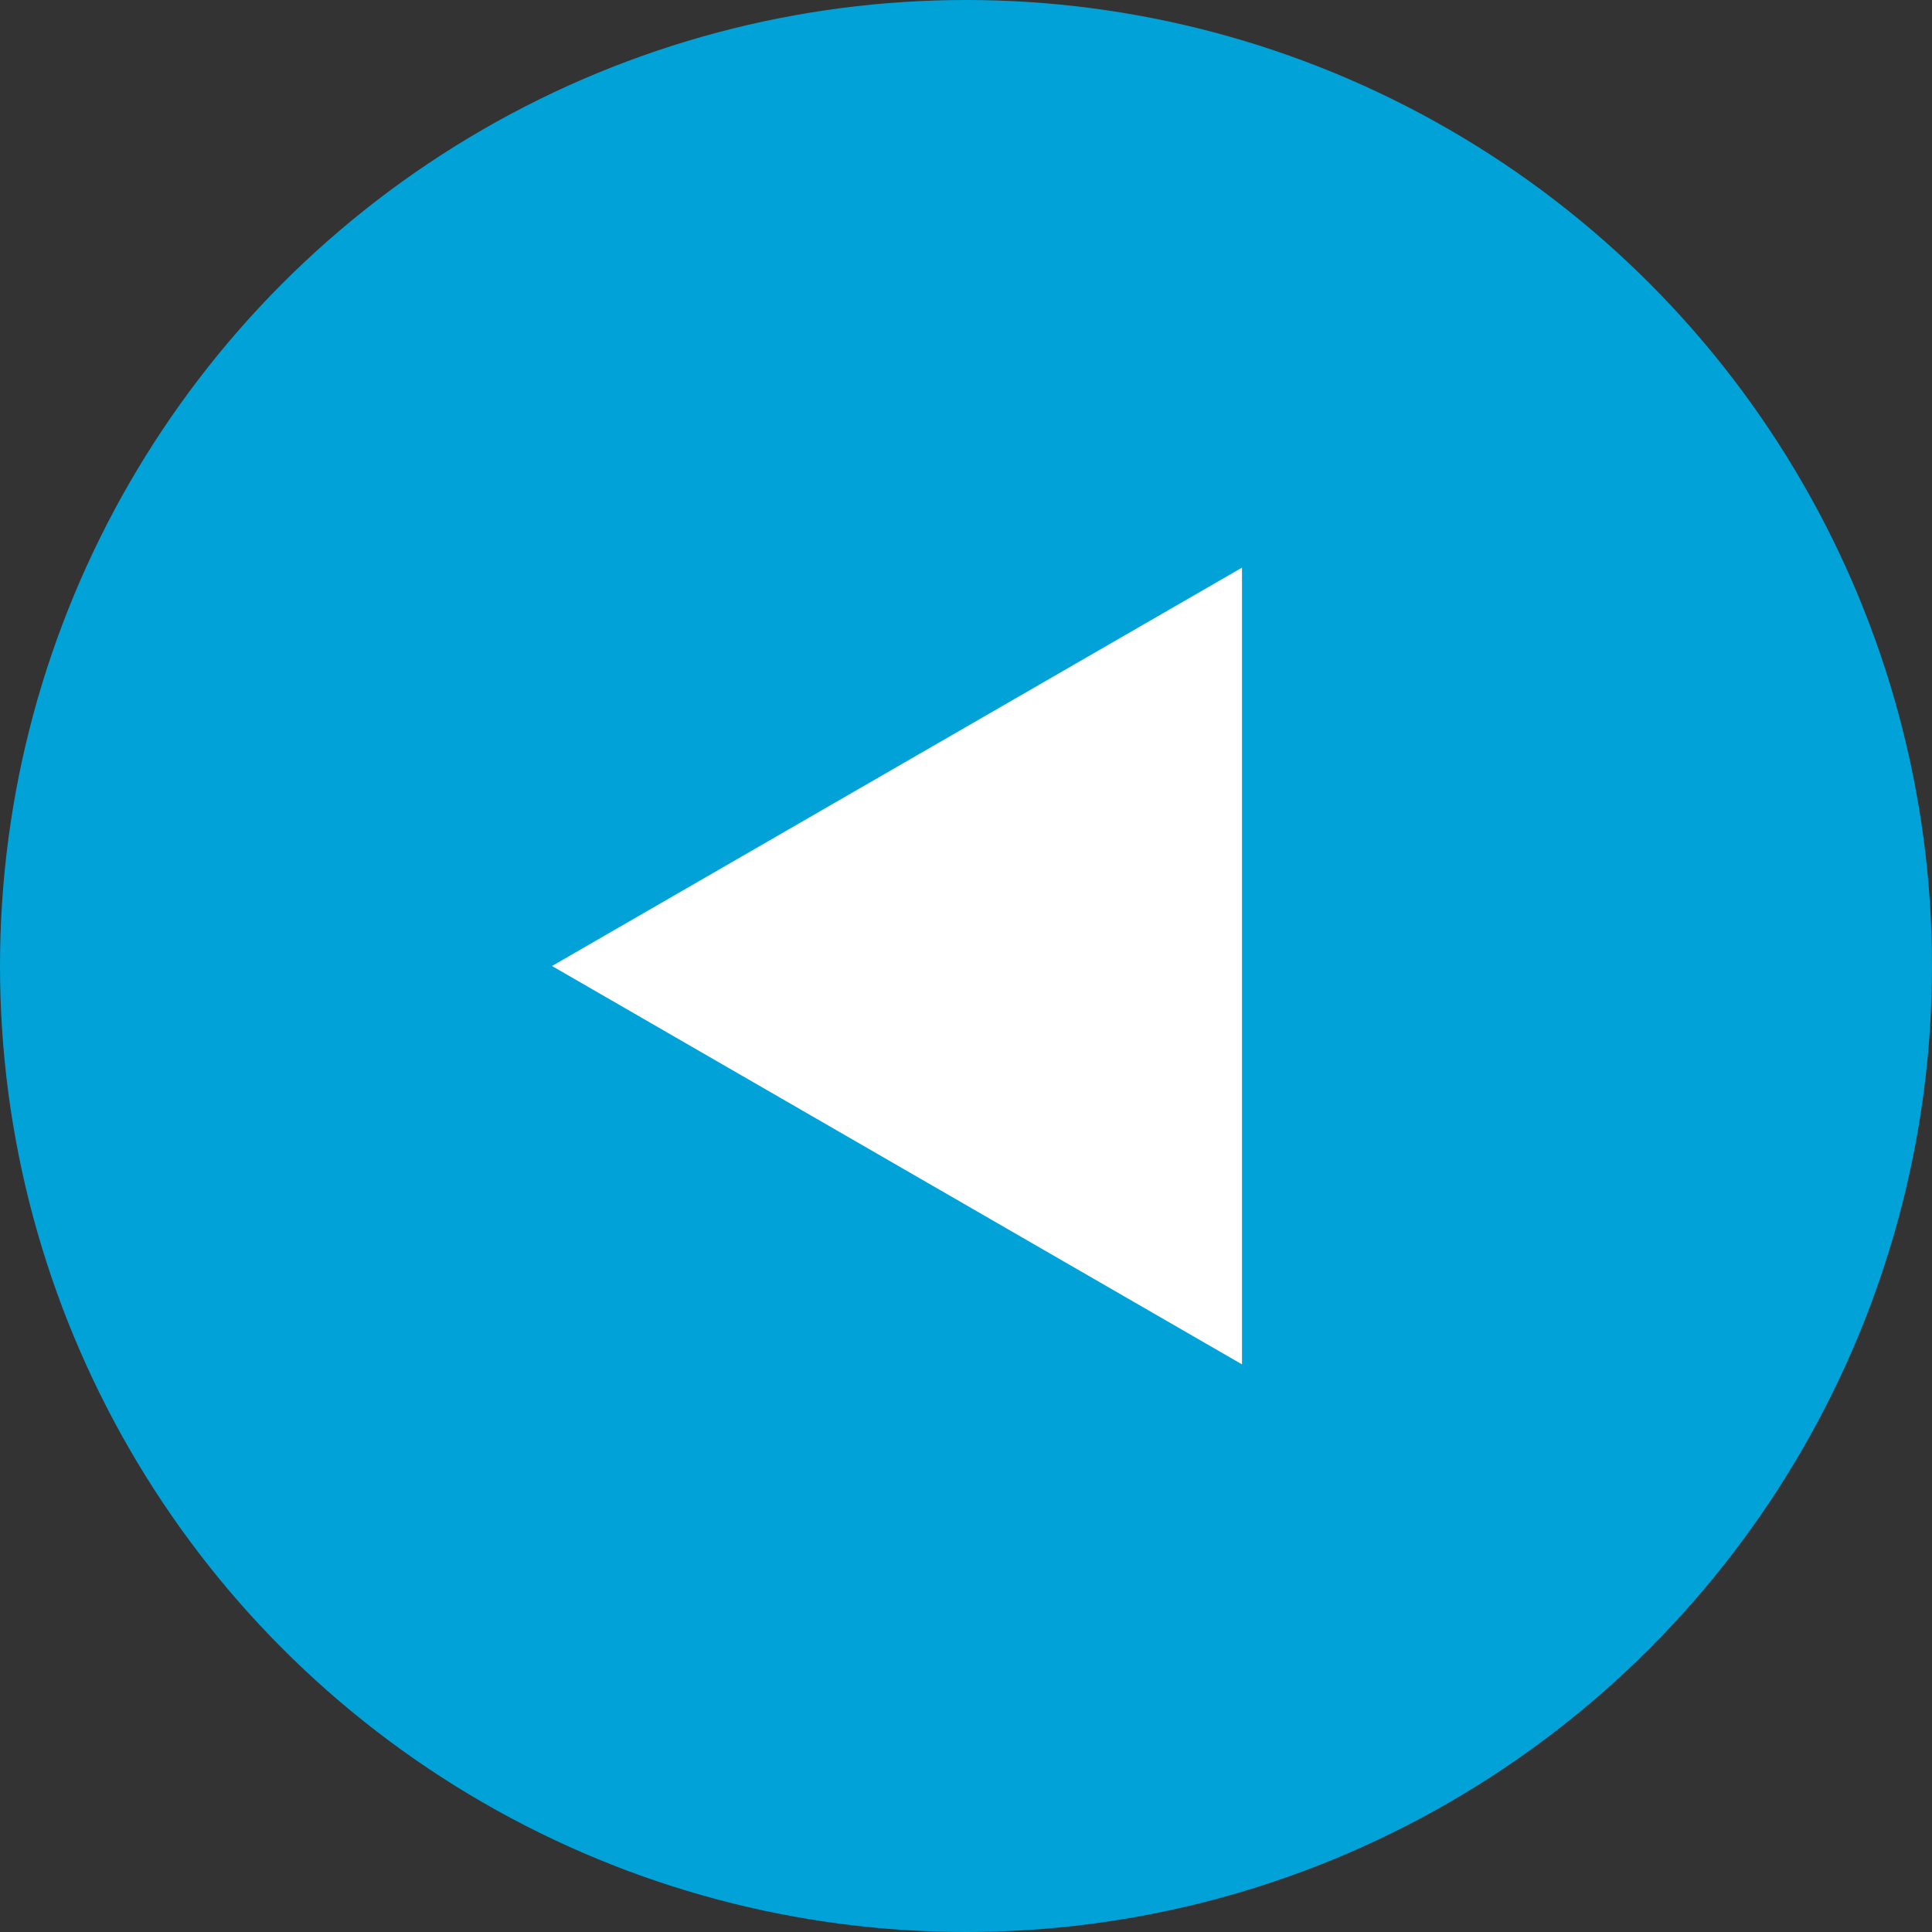 <svg xmlns="http://www.w3.org/2000/svg" xml:space="preserve" width="56" height="56" viewBox="0 0 56 56"><rect x="0" y="0" width="56" height="56" fill="#333333" stroke="none"/><circle cx="28" cy="28" r="28" fill="#01A2D8"/><path fill="#FFF" d="M36 39.547 16 28l20-11.547z"/></svg>